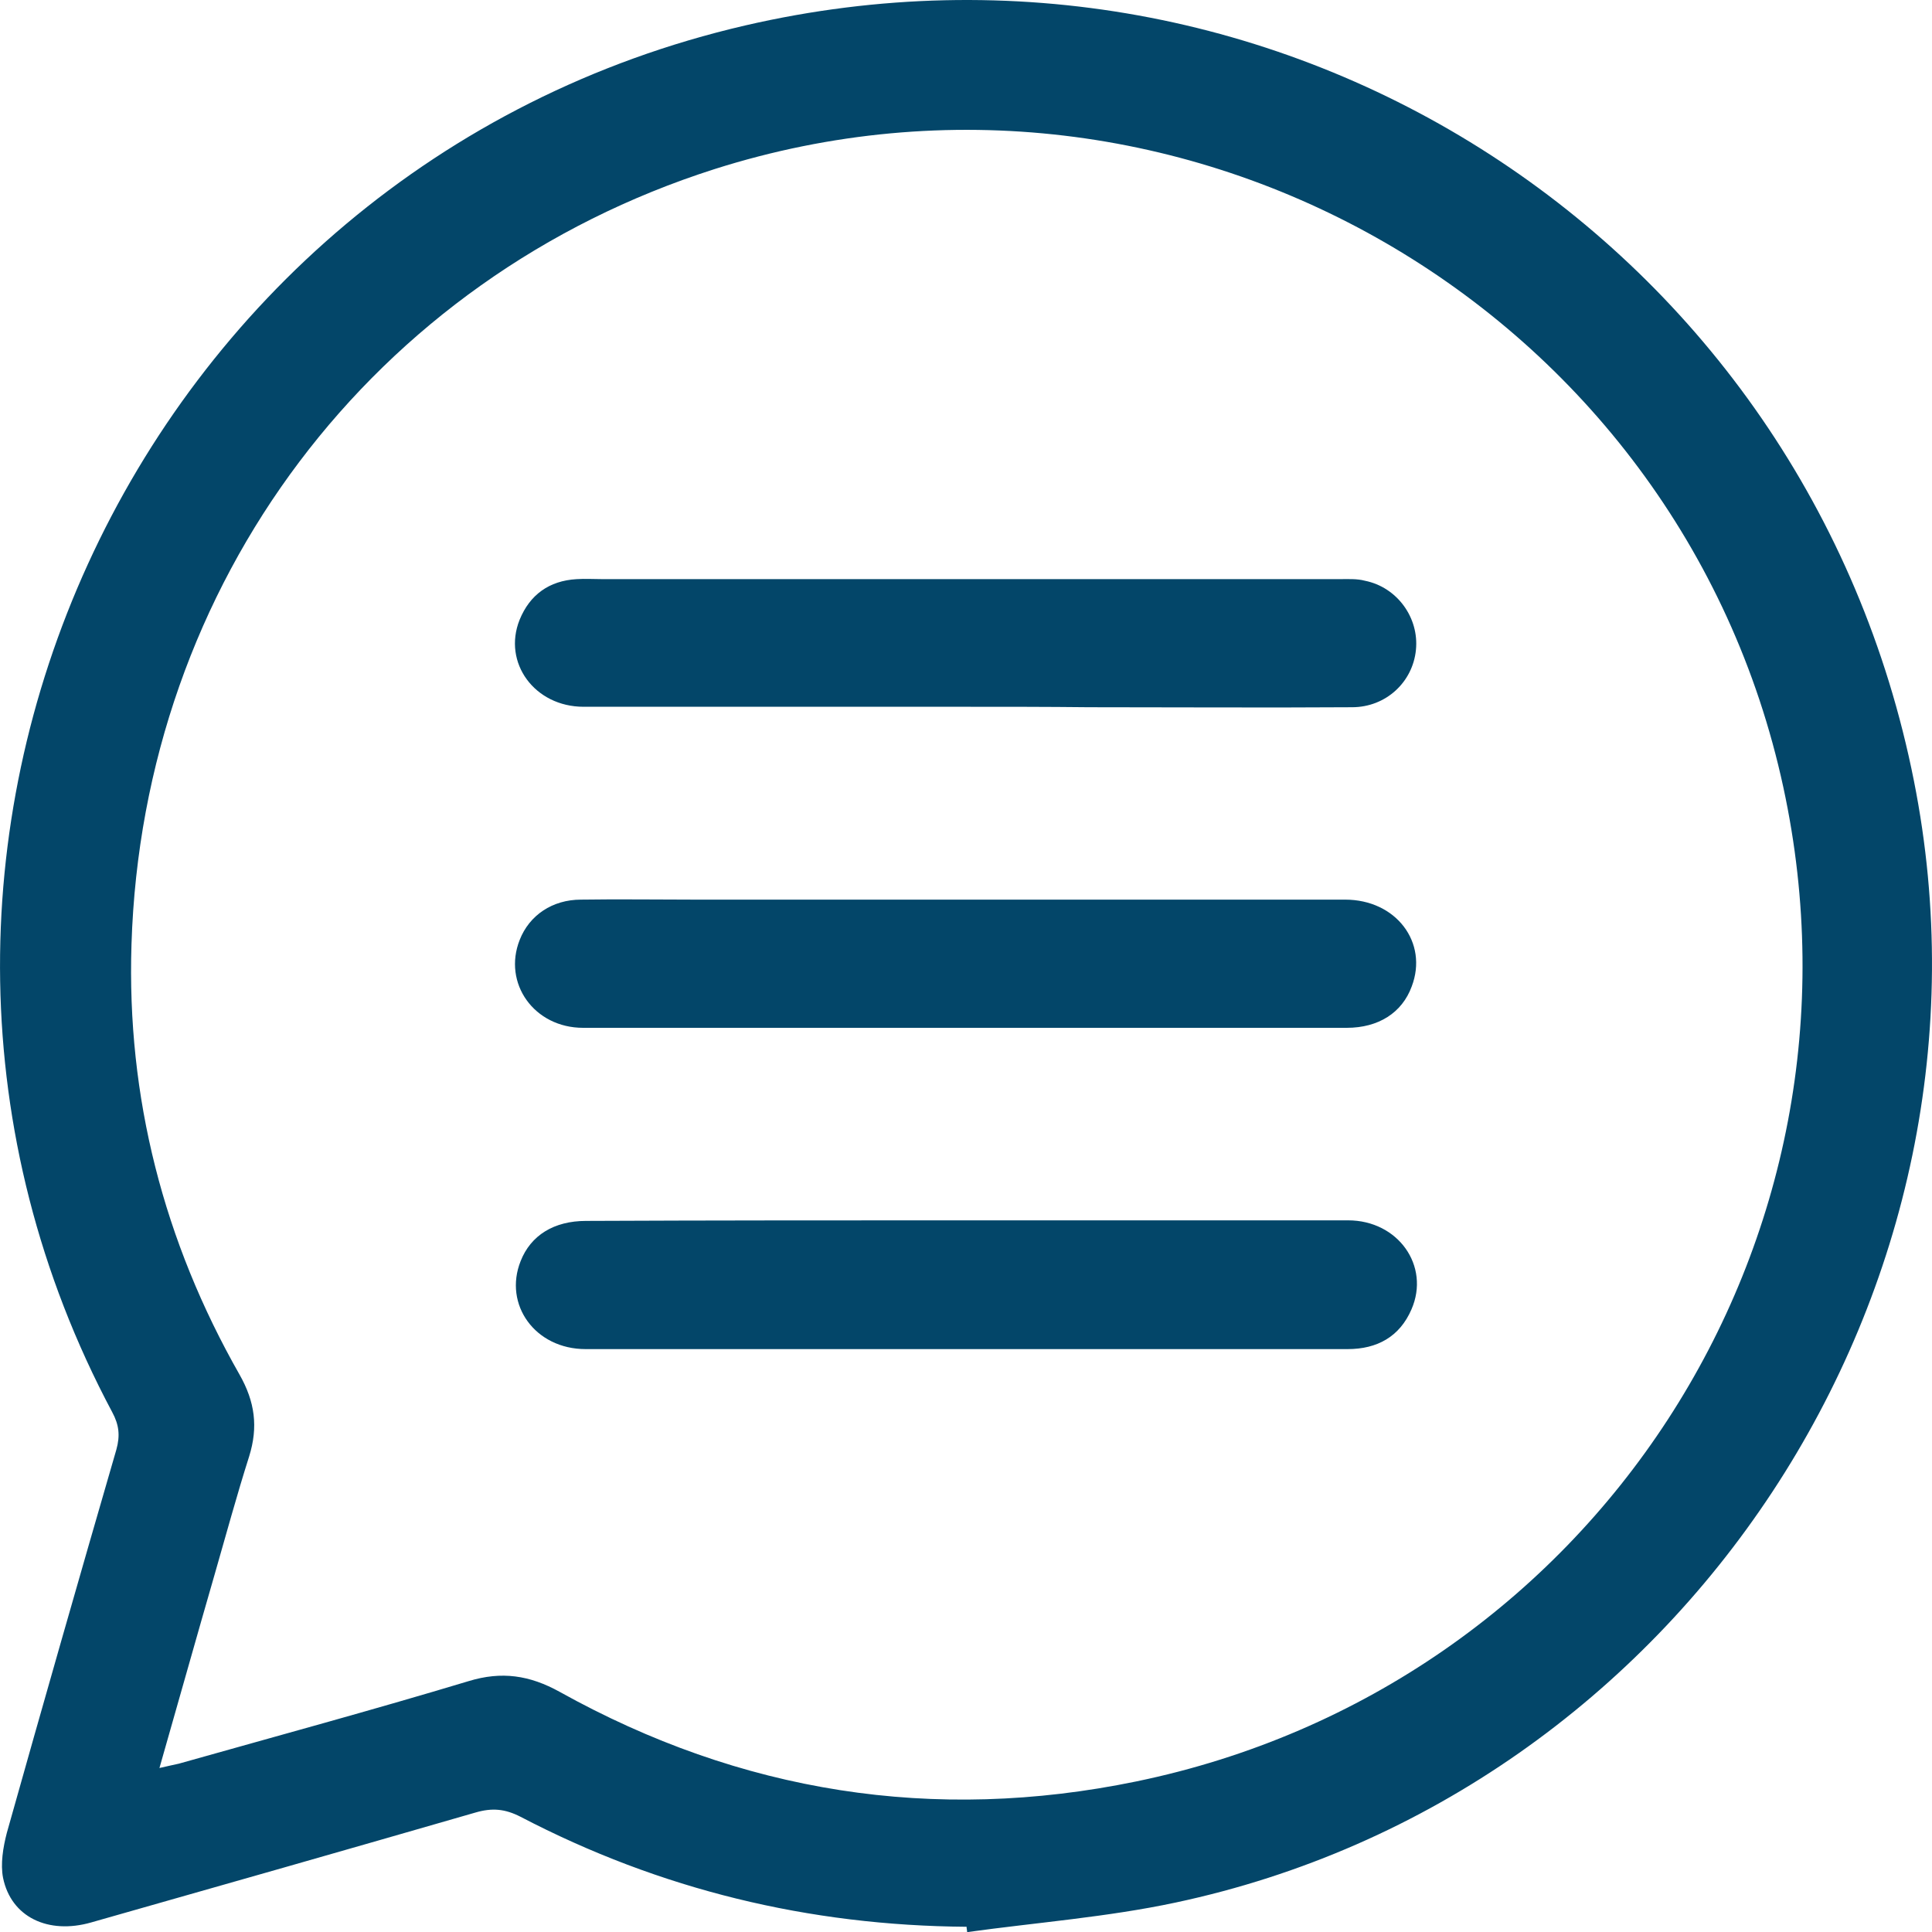 <svg width="17" height="17" viewBox="0 0 17 17" fill="none" xmlns="http://www.w3.org/2000/svg">
<path d="M8.505 16.954C7.119 16.944 5.81 16.628 4.58 15.986C4.443 15.916 4.33 15.906 4.183 15.949C3.058 16.274 1.932 16.595 0.802 16.916C0.424 17.024 0.098 16.869 0.027 16.524C0.003 16.402 0.027 16.255 0.06 16.128C0.377 15.001 0.698 13.878 1.024 12.755C1.058 12.632 1.048 12.538 0.987 12.425C-1.614 7.546 1.162 1.474 6.557 0.224C11.266 -0.866 15.9 2.13 16.841 6.871C17.73 11.339 14.798 15.793 10.344 16.741C9.744 16.869 9.124 16.916 8.51 17.001C8.51 16.987 8.505 16.968 8.505 16.954ZM1.403 15.557C1.483 15.538 1.53 15.529 1.573 15.519C2.424 15.279 3.275 15.048 4.122 14.793C4.415 14.703 4.661 14.741 4.925 14.887C6.519 15.774 8.216 16.043 9.999 15.675C14.014 14.845 16.557 10.929 15.692 6.928C14.78 2.71 10.401 0.181 6.287 1.488C3.285 2.446 1.256 5.126 1.157 8.31C1.114 9.655 1.441 10.924 2.107 12.094C2.244 12.335 2.273 12.557 2.192 12.816C2.084 13.156 1.989 13.505 1.89 13.849C1.729 14.406 1.573 14.963 1.403 15.557Z" fill="#034669"/>
<path d="M8.478 6.219C7.362 6.219 6.246 6.219 5.135 6.219C4.705 6.219 4.421 5.832 4.572 5.454C4.662 5.233 4.832 5.11 5.074 5.096C5.149 5.091 5.225 5.096 5.305 5.096C7.466 5.096 9.622 5.096 11.783 5.096C11.859 5.096 11.939 5.091 12.01 5.11C12.294 5.167 12.488 5.436 12.459 5.719C12.431 6.002 12.195 6.223 11.897 6.223C11.126 6.228 10.351 6.223 9.58 6.223C9.211 6.219 8.847 6.219 8.478 6.219Z" fill="#034669"/>
<path d="M8.493 9.044C7.372 9.044 6.251 9.044 5.131 9.044C4.7 9.044 4.422 8.652 4.573 8.27C4.658 8.053 4.861 7.916 5.112 7.916C5.443 7.911 5.774 7.916 6.105 7.916C8.015 7.916 9.925 7.916 11.836 7.916C12.285 7.916 12.569 8.294 12.422 8.68C12.337 8.912 12.129 9.044 11.85 9.044C10.734 9.044 9.613 9.044 8.493 9.044Z" fill="#034669"/>
<path d="M8.5 10.738C9.621 10.738 10.742 10.738 11.862 10.738C12.302 10.738 12.586 11.139 12.42 11.521C12.316 11.762 12.118 11.871 11.858 11.871C10.879 11.871 9.9 11.871 8.921 11.871C7.663 11.871 6.41 11.871 5.153 11.871C4.708 11.871 4.429 11.479 4.581 11.097C4.67 10.87 4.874 10.743 5.157 10.743C6.273 10.738 7.384 10.738 8.5 10.738Z" fill="#034669"/>
</svg>

